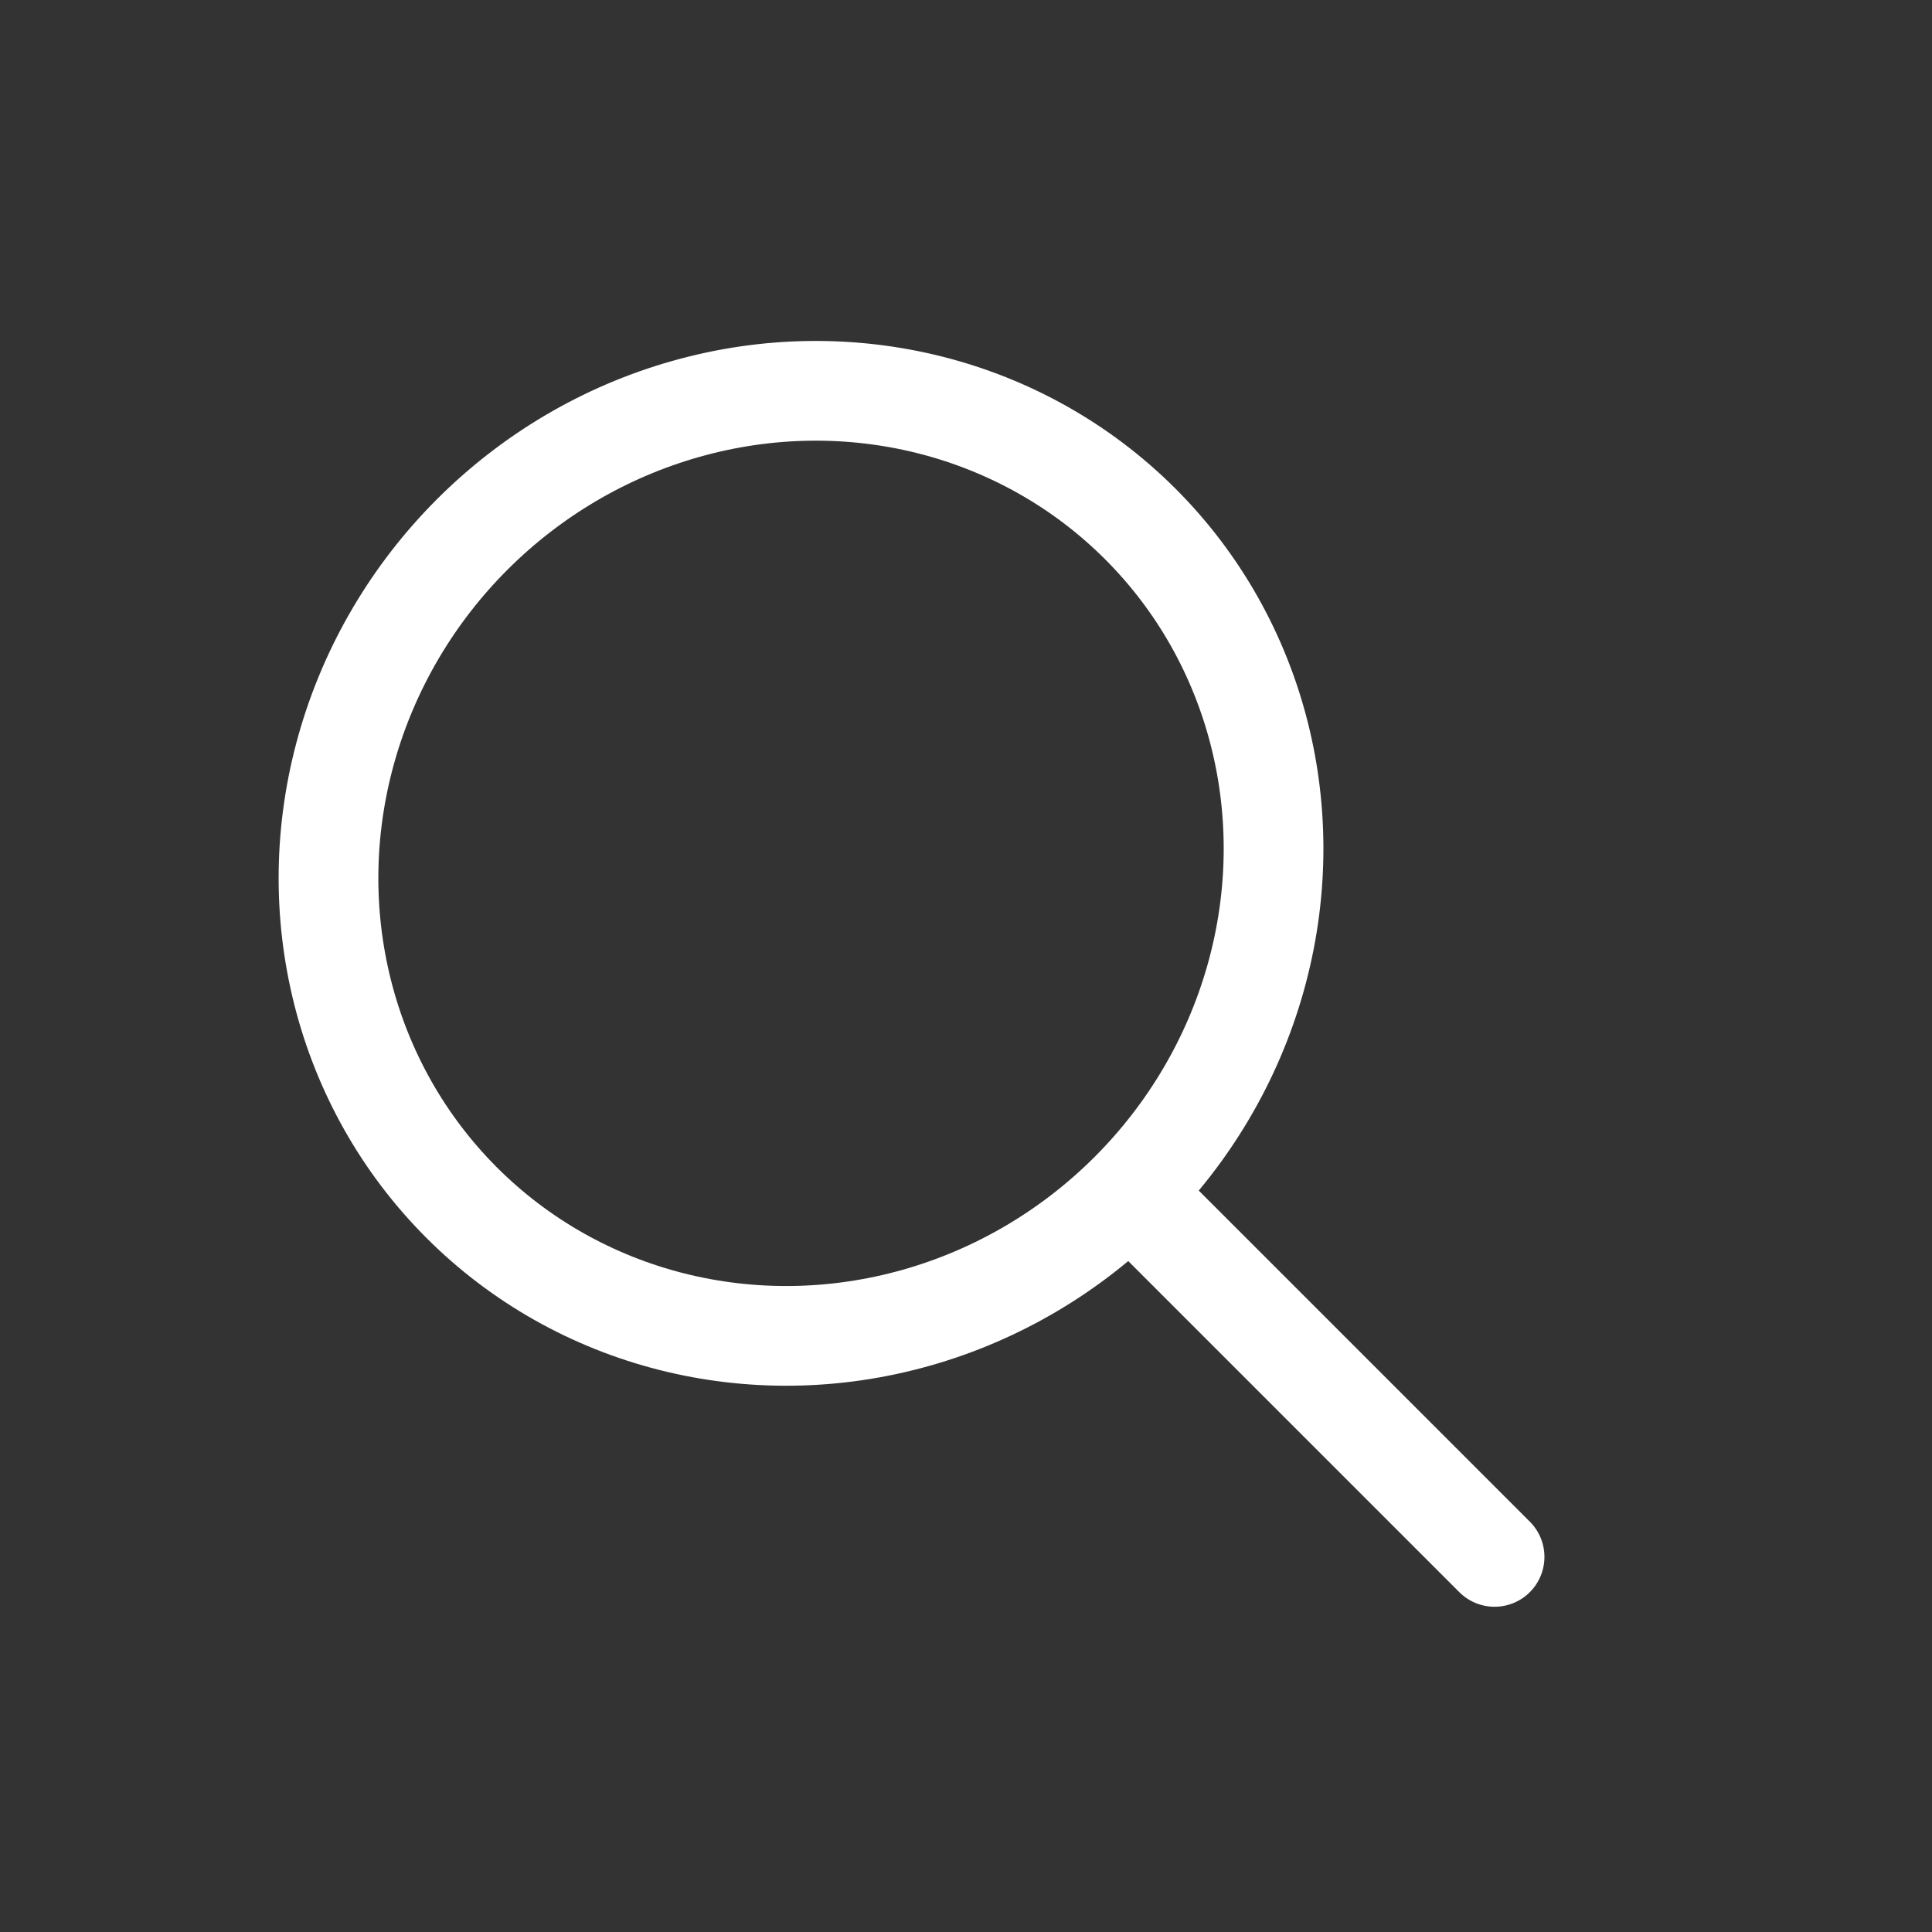 <?xml version="1.0" encoding="UTF-8"?>
<svg width="31px" height="31px" viewBox="0 0 31 31" version="1.1" xmlns="http://www.w3.org/2000/svg" xmlns:xlink="http://www.w3.org/1999/xlink">
    <rect x="0" y="0" width="31" height="31" fill="#333333" stroke="none"/>
    <title>画板</title>
    <g id="画板" stroke="none" stroke-width="1" fill="none" fill-rule="evenodd">
        <g id="编组" transform="translate(15.496, 16.496) rotate(-45) translate(-15.496, -16.496)translate(6.996, 4.496)" stroke="#FFFFFF" stroke-width="1.6">
            <ellipse id="椭圆形" cx="8.5" cy="8.262" rx="7.7" ry="7.462"></ellipse>
            <line x1="8.5" y1="15.997" x2="8.5" y2="24" id="直线-6" stroke-linecap="round"></line>
        </g>
    </g>
</svg>